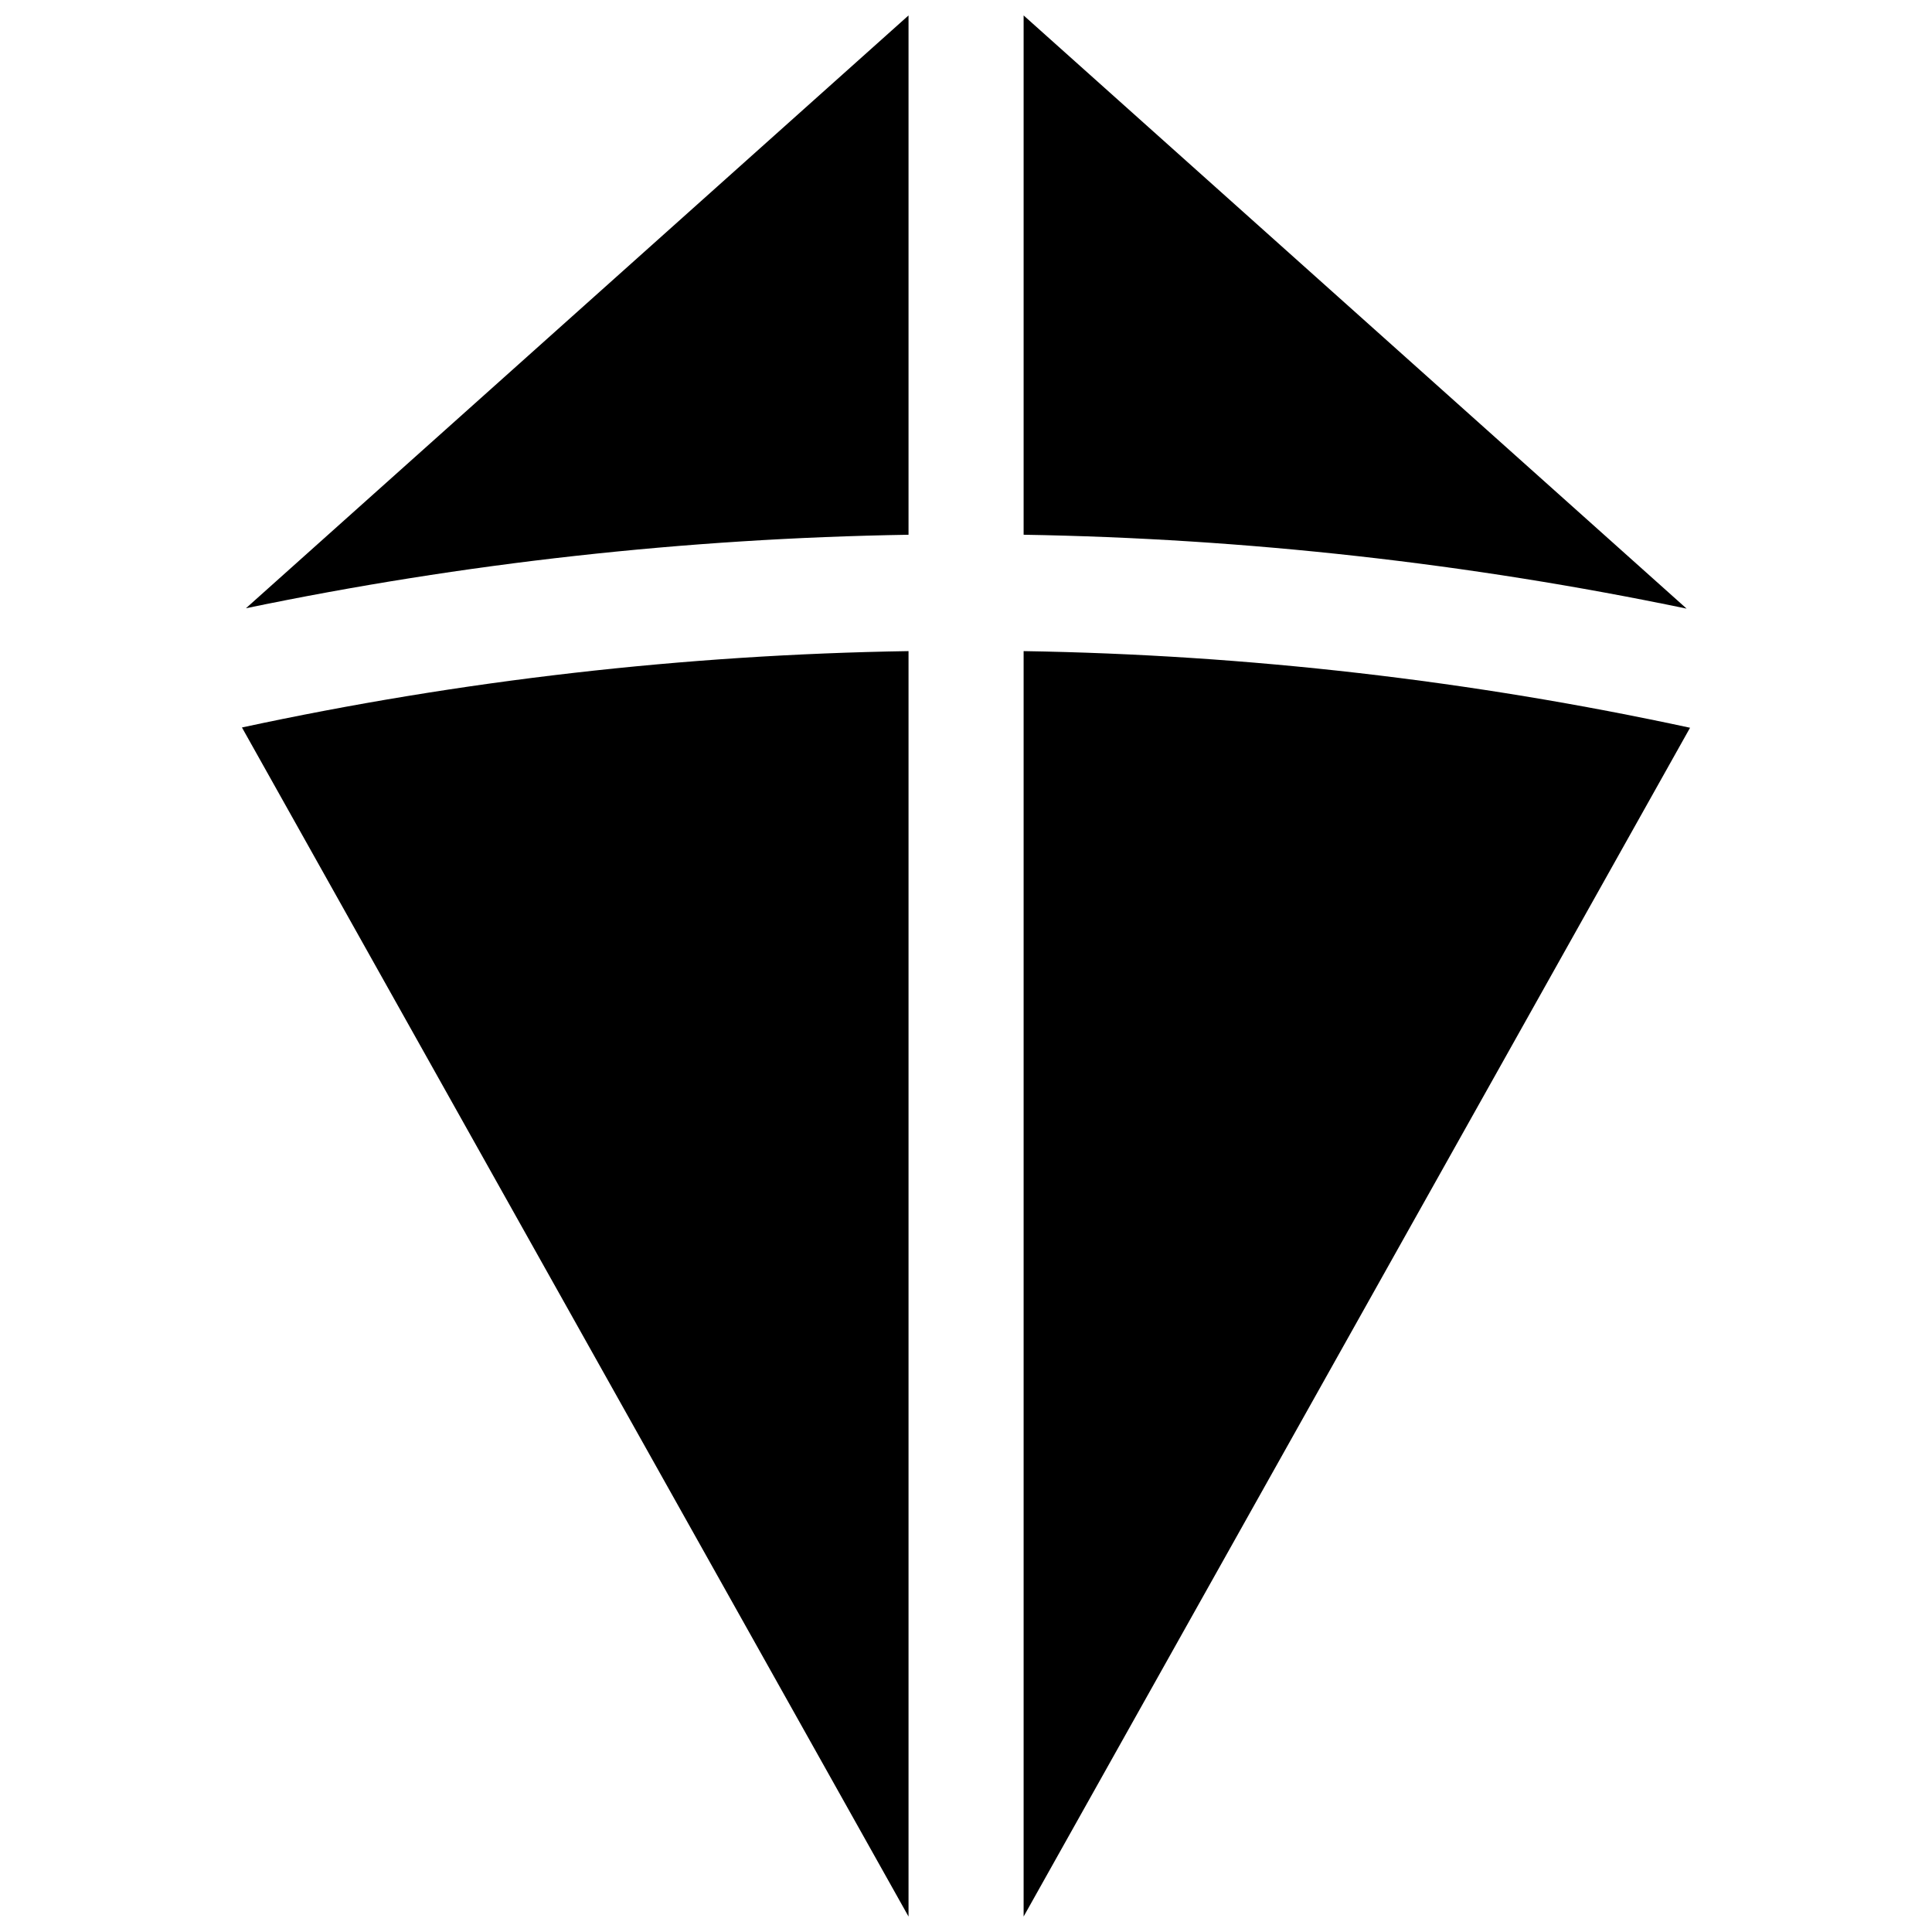 <?xml version="1.0" encoding="UTF-8"?>
<!-- Uploaded to: SVG Repo, www.svgrepo.com, Generator: SVG Repo Mixer Tools -->
<svg width="800px" height="800px" version="1.1" viewBox="144 144 512 512" xmlns="http://www.w3.org/2000/svg">
 <defs>
  <clipPath id="d">
   <path d="m415 148.09h176v157.91h-176z"/>
  </clipPath>
  <clipPath id="c">
   <path d="m209 148.09h176v157.91h-176z"/>
  </clipPath>
  <clipPath id="b">
   <path d="m208 316h177v335.9h-177z"/>
  </clipPath>
  <clipPath id="a">
   <path d="m415 316h177v335.9h-177z"/>
  </clipPath>
 </defs>
 <g>
  <g clip-path="url(#d)">
   <path d="m415.27 148.09v137.62c59.055 0.988 117.88 7.547 175.7 19.582z"/>
  </g>
  <g clip-path="url(#c)">
   <path d="m384.77 285.71v-137.62l-175.59 157.1c57.789-11.996 116.57-18.52 175.59-19.477z"/>
  </g>
  <g clip-path="url(#b)">
   <path d="m384.77 316.55c-59.402 0.945-118.57 7.723-176.65 20.238l176.65 315.12z"/>
  </g>
  <g clip-path="url(#a)">
   <path d="m415.27 316.55v335.35l176.61-315.04c-58.062-12.543-117.21-19.344-176.61-20.309z"/>
  </g>
 </g>
</svg>